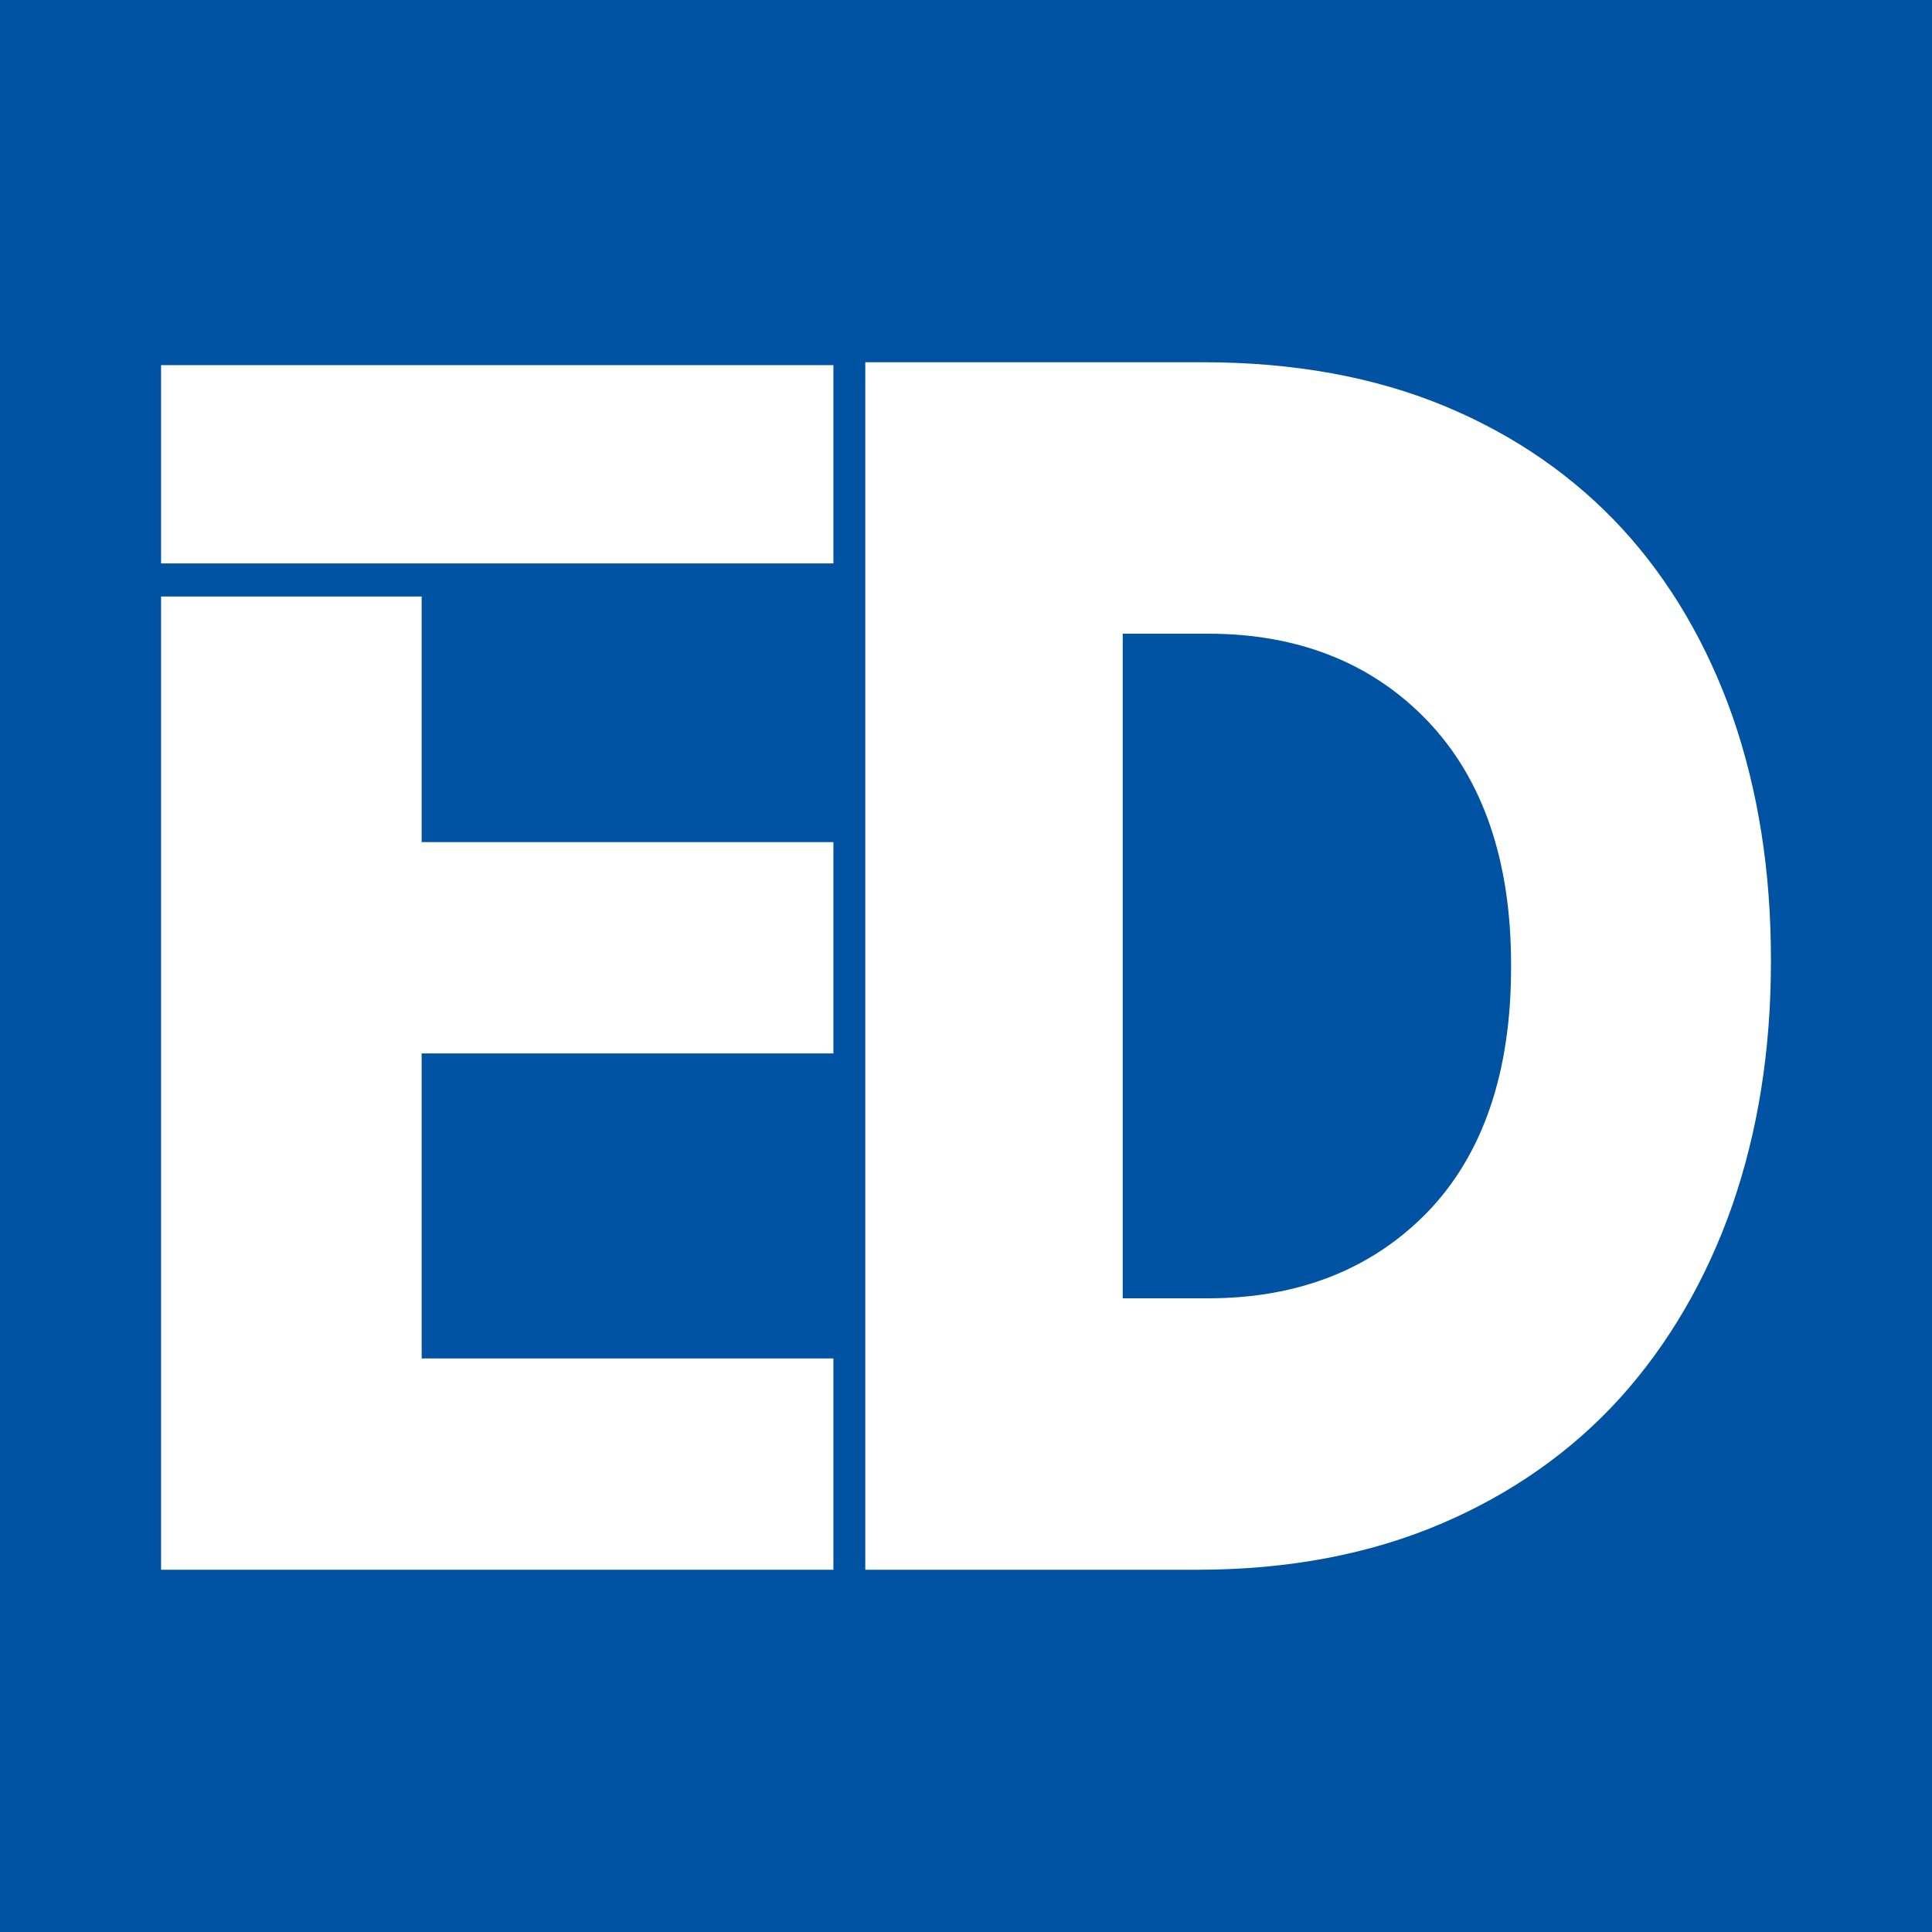 <svg data-testid="logo-ed-full-small"
        width="36px" height="36px" viewBox="0 0 8 8" fill="none" xmlns="http://www.w3.org/2000/svg"
        class="css-1xdhyk6 e1lt6k5d0">
        <rect width="8" height="8" fill="#0052A3"></rect>
        <rect width="8" height="8" fill="#0052A3"></rect>
        <path d="M0 0H8V8H0V0Z" fill="#0052A3"></path>
        <path
          d="M4.983 1.5C5.356 1.5 5.692 1.561 5.983 1.682C6.272 1.802 6.519 1.974 6.718 2.19C6.917 2.407 7.07 2.67 7.175 2.969C7.28 3.272 7.333 3.608 7.333 3.97V3.985C7.333 4.347 7.279 4.687 7.172 4.994C7.065 5.299 6.909 5.566 6.709 5.788C6.508 6.01 6.258 6.186 5.964 6.311C5.67 6.436 5.332 6.5 4.959 6.5H3.583V1.5H4.983ZM4.649 5.376H5.003C5.377 5.376 5.682 5.255 5.912 5.018C6.141 4.78 6.257 4.44 6.257 4.007V3.993C6.257 3.565 6.141 3.226 5.912 2.986C5.683 2.746 5.377 2.624 5.003 2.624H4.649V5.376Z"
          fill="white"></path>
        <path d="M1.746 2.47H0.667V6.5H3.451V5.625H1.746V4.362H3.451V3.487H1.746V2.47Z"
          fill="white"></path>
        <path d="M3.451 2.333H0.667V1.512H3.451V2.333Z" fill="white"></path>
      </svg>